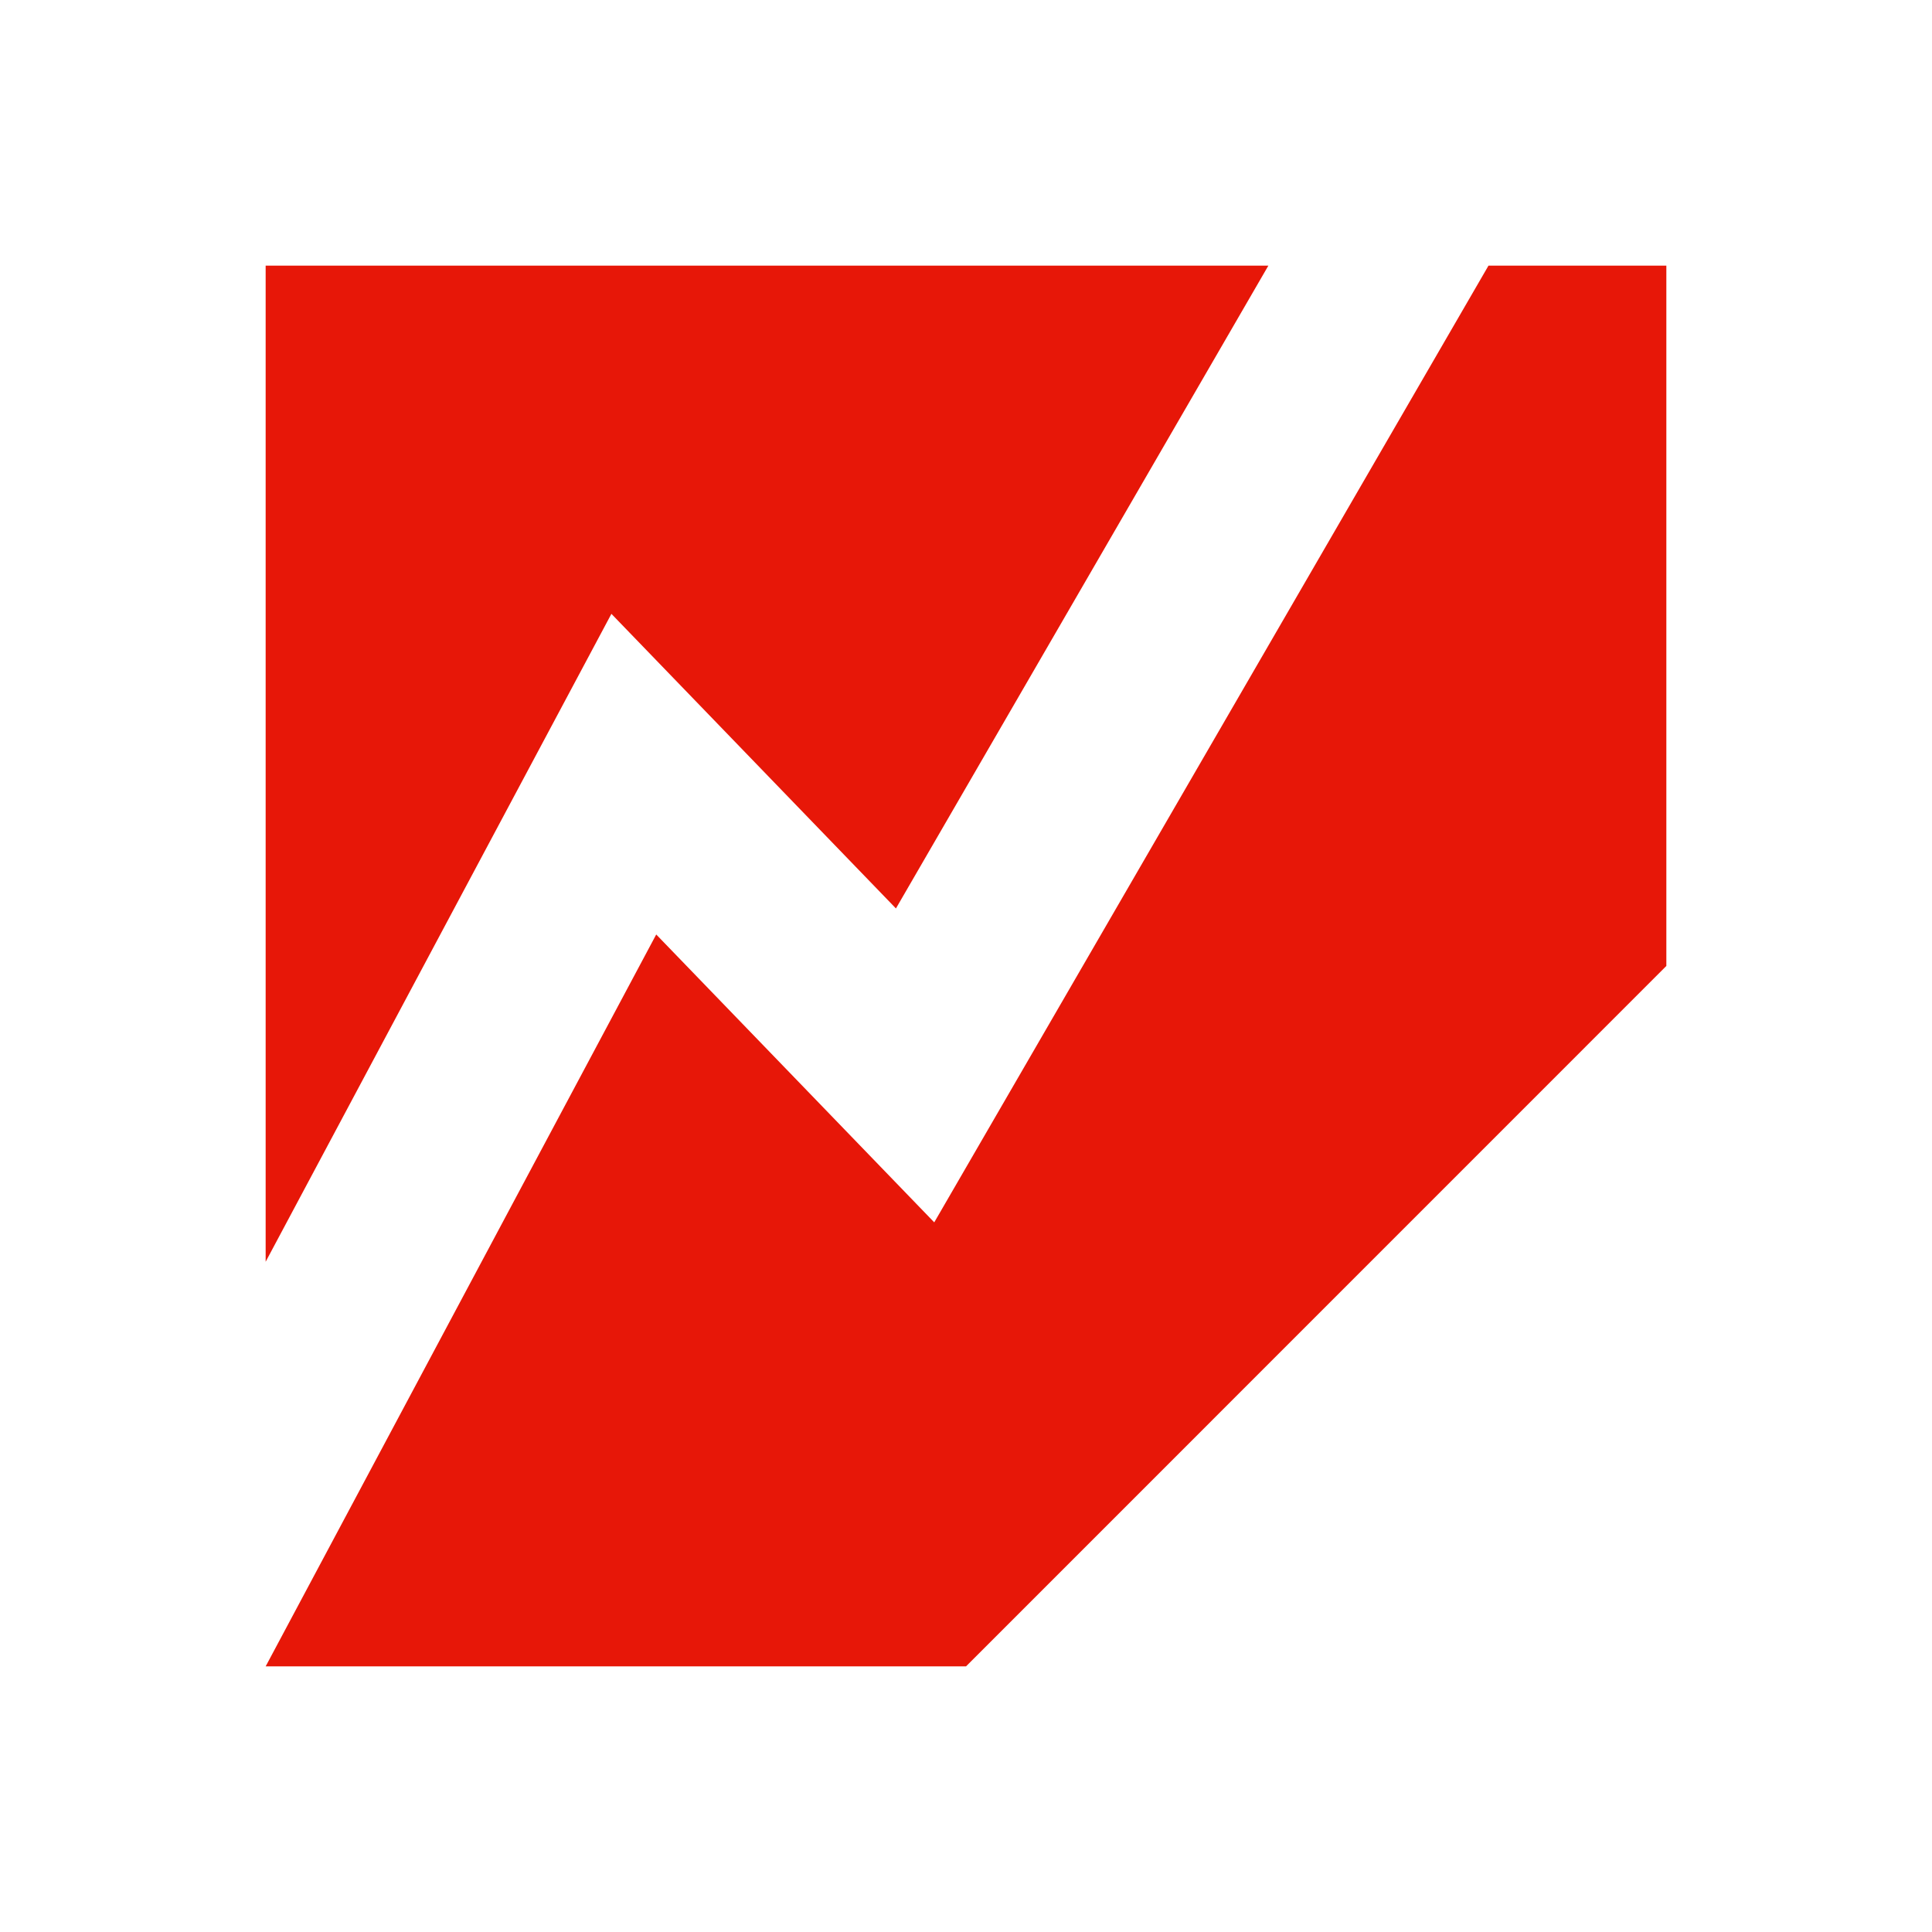 <?xml version="1.0" encoding="UTF-8"?>
<svg width="80px" height="80px" viewBox="0 0 80 80" version="1.1" xmlns="http://www.w3.org/2000/svg" xmlns:xlink="http://www.w3.org/1999/xlink">
    <!-- Generator: Sketch 63 (92445) - https://sketch.com -->
    <title>2.icon/5.partform/Intrade</title>
    <desc>Created with Sketch.</desc>
    <g id="2.icon/5.partform/Intrade" stroke="none" stroke-width="1" fill="none" fill-rule="evenodd">
        <path d="M61.635,11 L38.685,50.615 L27.173,38.695 L11.001,69 L40.002,69 L69,39.998 L69,11 L61.635,11 Z M37.099,37.617 L52.52,11 L11,11 L11,52.247 L25.317,25.418 L37.099,37.617 Z" id="形状" fill="#E71708" fill-rule="nonzero"></path>
        <rect id="Rectangle" fill-opacity="0" fill="#FFFFFF" x="0" y="0" width="80" height="80"></rect>
    </g>
</svg>